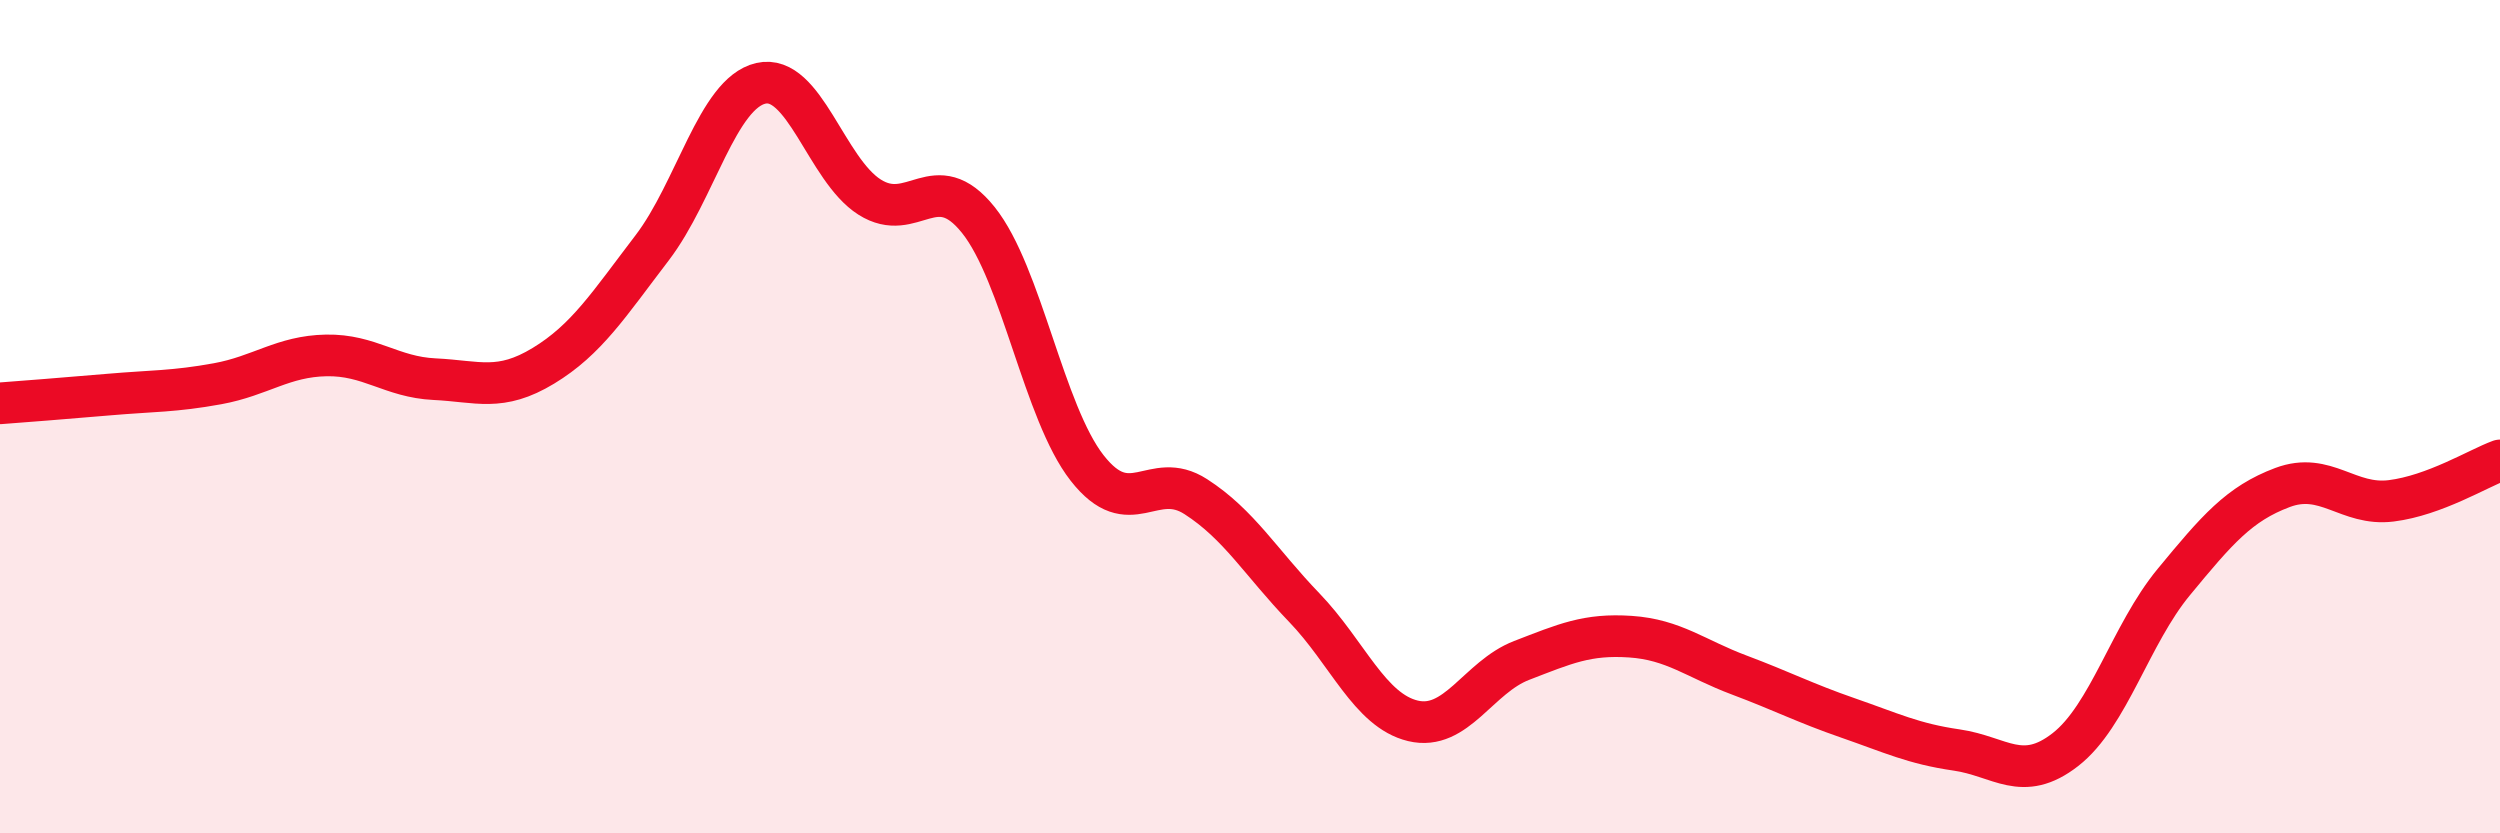 
    <svg width="60" height="20" viewBox="0 0 60 20" xmlns="http://www.w3.org/2000/svg">
      <path
        d="M 0,9.68 C 0.52,9.64 1.57,9.56 2.61,9.47 C 3.65,9.38 4.18,9.4 5.22,9.21 C 6.26,9.02 6.79,8.55 7.83,8.53 C 8.87,8.51 9.39,9.05 10.43,9.1 C 11.47,9.15 12,9.41 13.04,8.78 C 14.08,8.15 14.61,7.31 15.65,5.95 C 16.69,4.59 17.22,2.24 18.26,2 C 19.3,1.76 19.83,4.07 20.87,4.73 C 21.91,5.39 22.44,3.98 23.48,5.28 C 24.52,6.58 25.05,9.9 26.09,11.23 C 27.13,12.56 27.66,11.25 28.7,11.92 C 29.74,12.59 30.26,13.5 31.3,14.58 C 32.34,15.66 32.87,17.05 33.91,17.3 C 34.95,17.55 35.48,16.25 36.52,15.85 C 37.56,15.45 38.09,15.21 39.13,15.28 C 40.17,15.35 40.7,15.81 41.74,16.2 C 42.78,16.59 43.31,16.87 44.35,17.23 C 45.39,17.59 45.92,17.85 46.96,18 C 48,18.15 48.53,18.8 49.57,17.99 C 50.61,17.18 51.13,15.23 52.17,13.97 C 53.21,12.71 53.74,12.09 54.78,11.7 C 55.82,11.31 56.35,12.15 57.39,12.02 C 58.43,11.89 59.48,11.24 60,11.05L60 20L0 20Z"
        fill="#EB0A25"
        opacity="0.1"
        stroke-linecap="round"
        stroke-linejoin="round"
      />
      <path
        d="M 0,9.68 C 0.52,9.64 1.57,9.56 2.61,9.47 C 3.65,9.38 4.18,9.4 5.22,9.21 C 6.26,9.02 6.79,8.55 7.83,8.53 C 8.87,8.51 9.39,9.05 10.43,9.1 C 11.47,9.15 12,9.41 13.04,8.78 C 14.08,8.15 14.61,7.31 15.65,5.95 C 16.69,4.59 17.22,2.24 18.26,2 C 19.3,1.76 19.83,4.07 20.87,4.73 C 21.91,5.39 22.44,3.98 23.48,5.28 C 24.52,6.58 25.05,9.9 26.09,11.23 C 27.13,12.56 27.66,11.25 28.7,11.92 C 29.74,12.59 30.26,13.5 31.3,14.58 C 32.34,15.66 32.87,17.05 33.91,17.3 C 34.95,17.55 35.48,16.25 36.52,15.85 C 37.56,15.45 38.09,15.21 39.13,15.28 C 40.17,15.35 40.7,15.81 41.74,16.2 C 42.78,16.59 43.31,16.87 44.35,17.23 C 45.39,17.59 45.92,17.85 46.96,18 C 48,18.15 48.53,18.8 49.57,17.99 C 50.61,17.18 51.13,15.23 52.17,13.97 C 53.21,12.71 53.74,12.09 54.78,11.7 C 55.82,11.31 56.35,12.15 57.39,12.02 C 58.43,11.89 59.48,11.24 60,11.05"
        stroke="#EB0A25"
        stroke-width="1"
        fill="none"
        stroke-linecap="round"
        stroke-linejoin="round"
      />
    </svg>
  